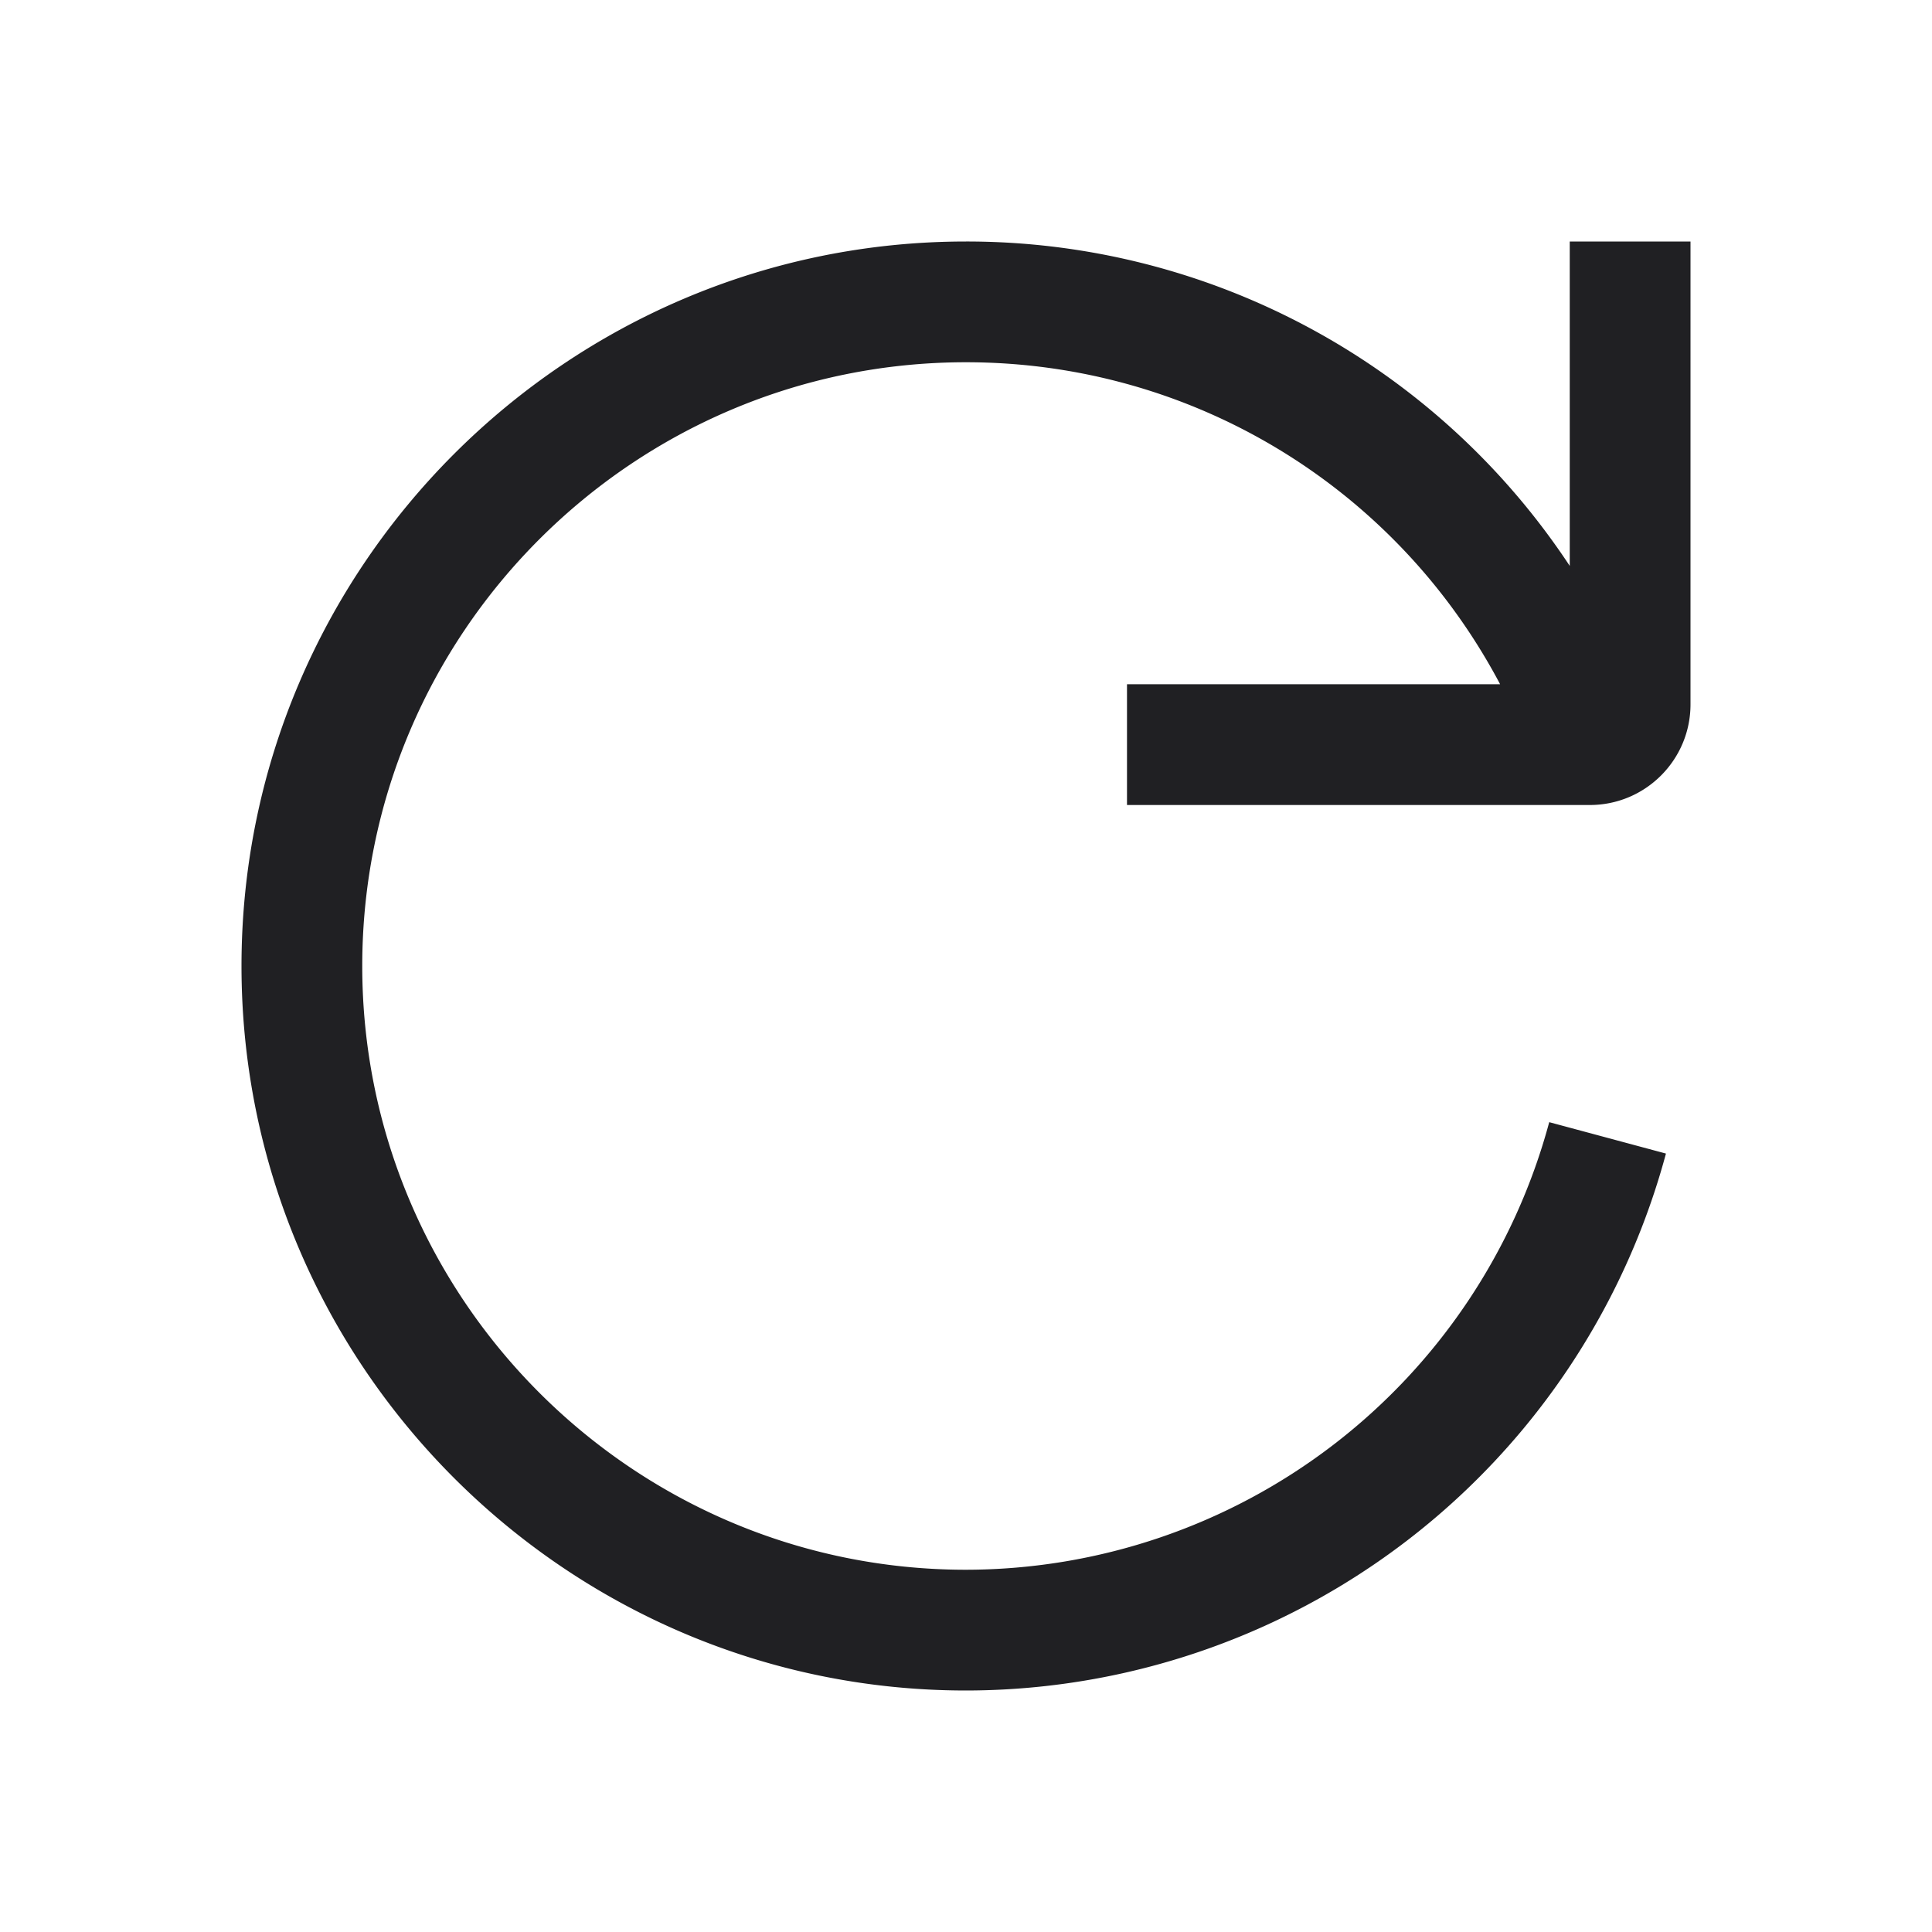 <svg width="24" height="24" fill="none" xmlns="http://www.w3.org/2000/svg"><path d="M14 10h5.75c.69 0 1.25-.56 1.25-1.25V3h-1.5v4.03A8.976 8.976 0 0 0 12 3c-4.96 0-9 4.04-9 9s4.04 9 9 9a9.012 9.012 0 0 0 8.695-6.67l-1.45-.39A7.513 7.513 0 0 1 12 19.5c-4.135 0-7.5-3.365-7.5-7.5S7.865 4.5 12 4.5c2.805 0 5.34 1.55 6.635 4H14V10Z" fill="#202023"/></svg>